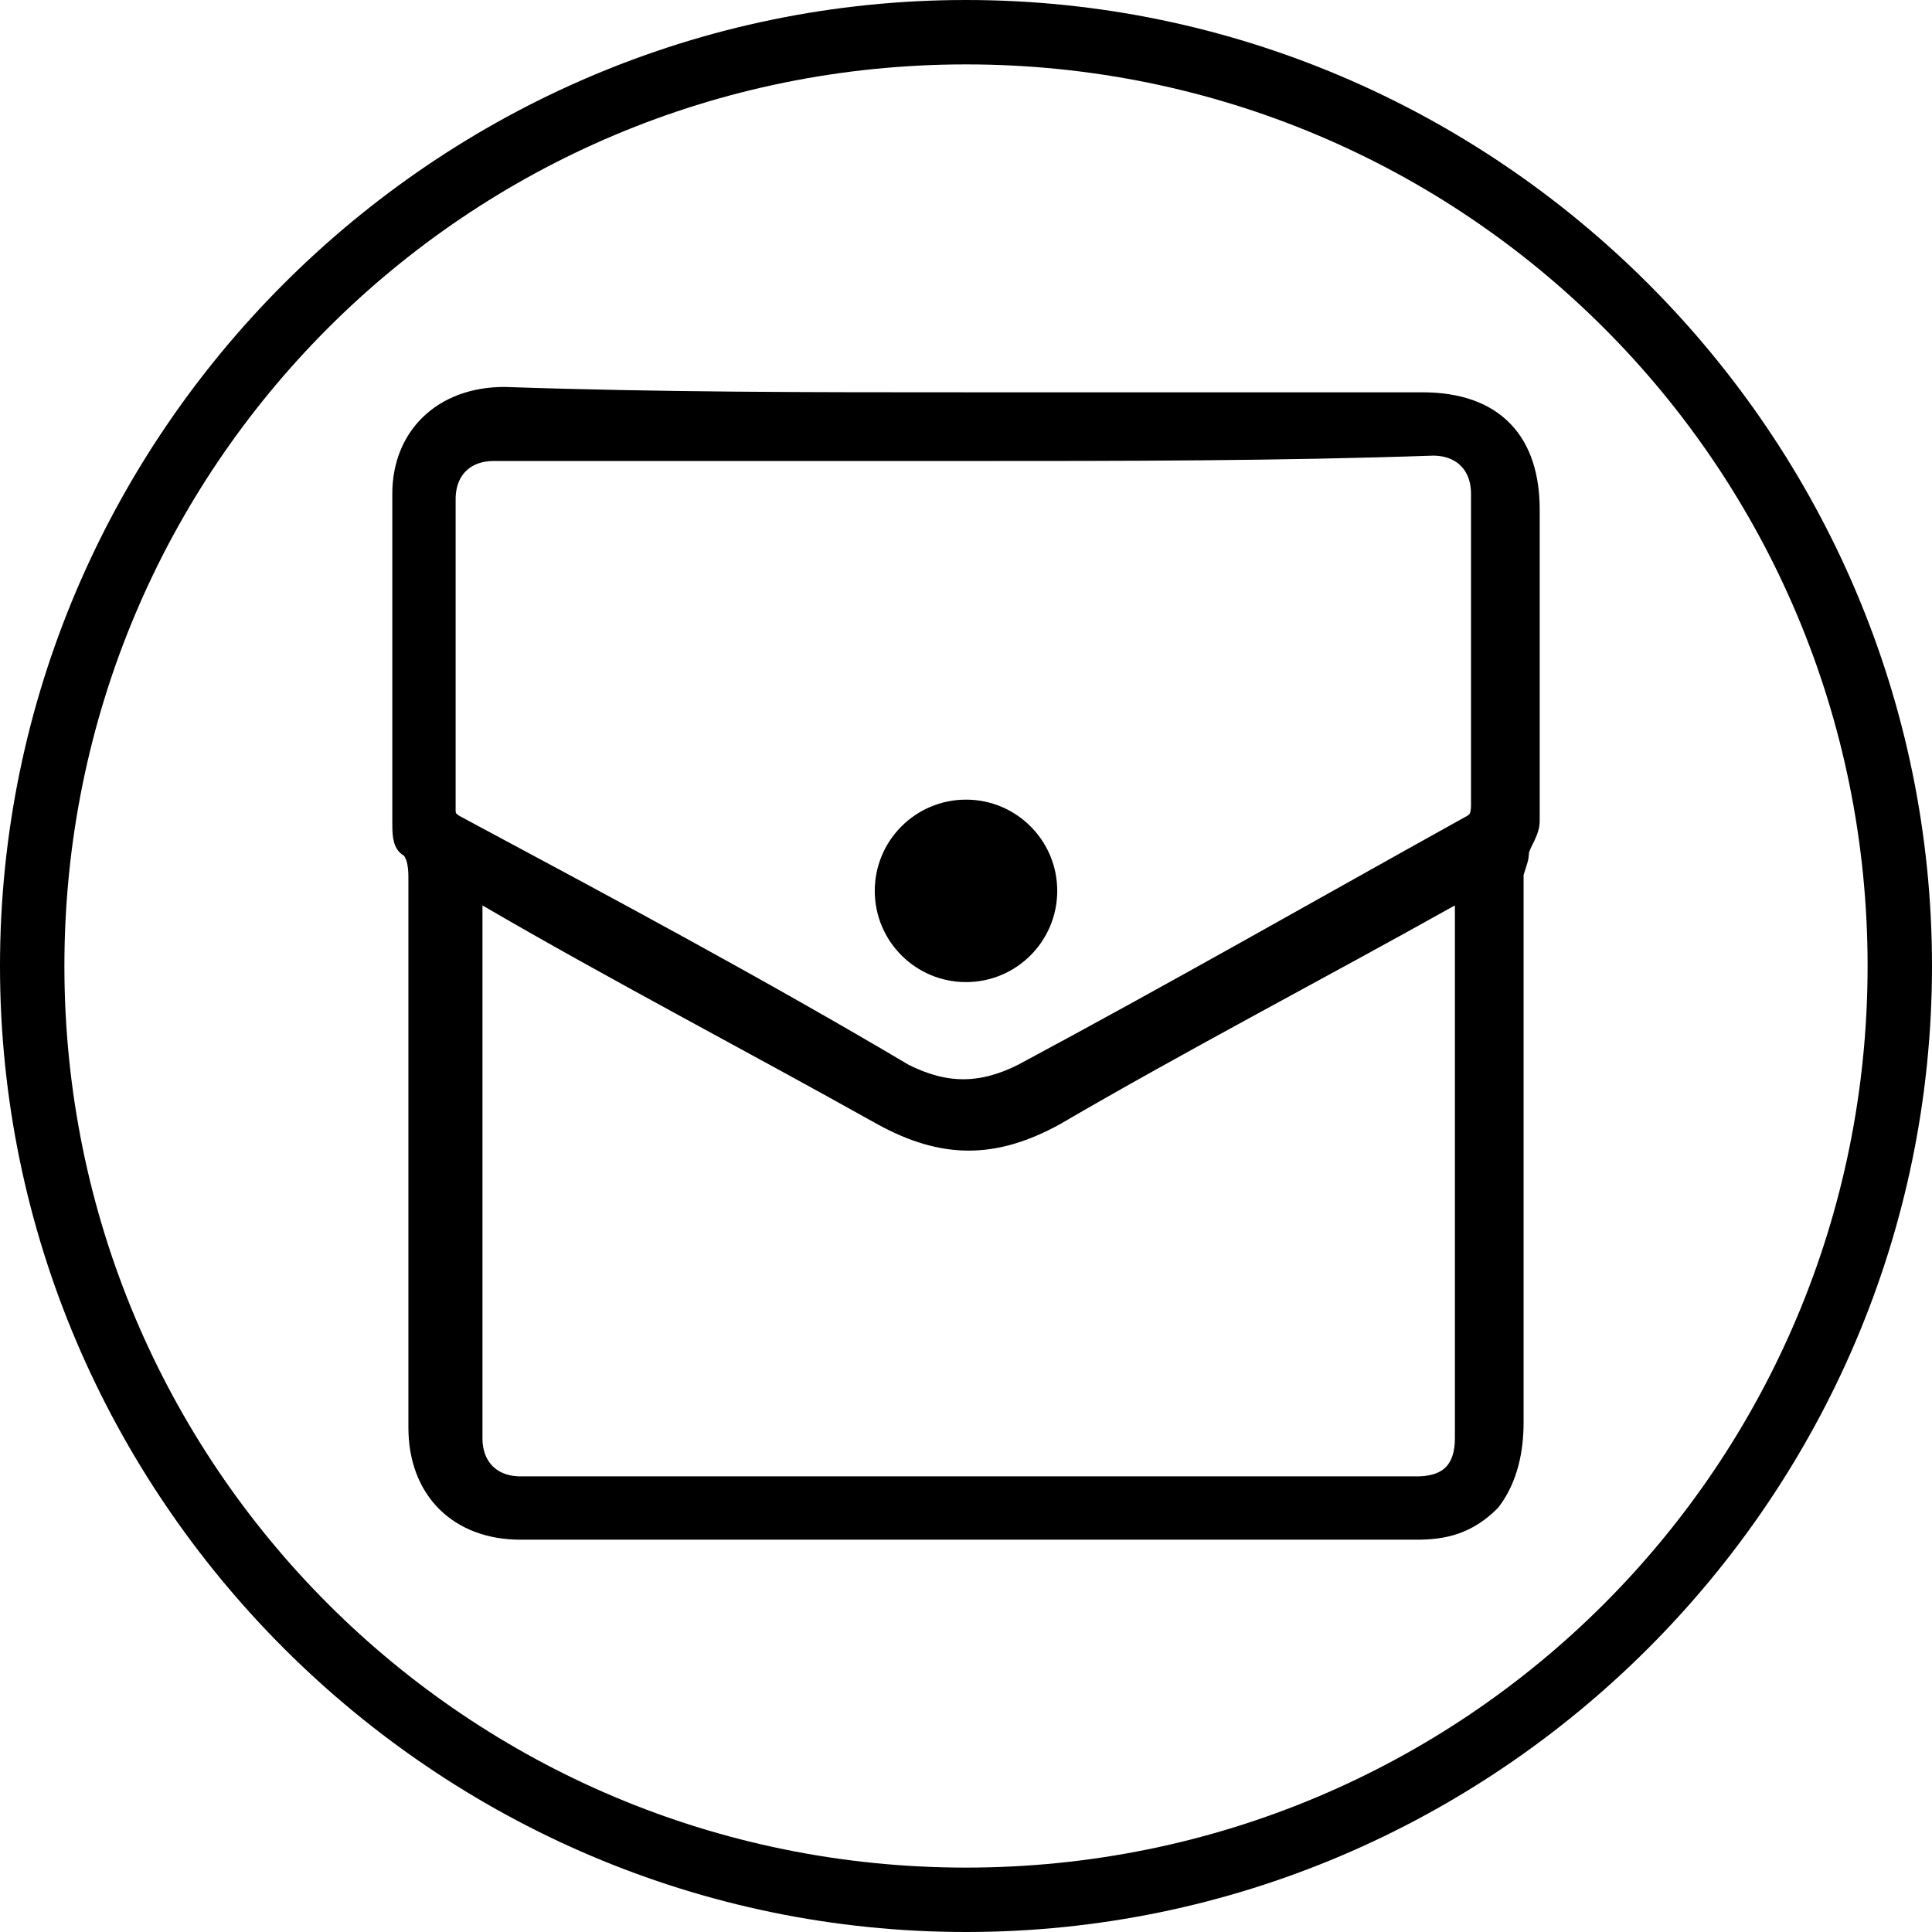 <svg xml:space="preserve" style="enable-background:new 0 0 36 36;" viewBox="0 0 36 36" height="36px" width="36px" y="0px" x="0px" xmlns:xlink="http://www.w3.org/1999/xlink" xmlns="http://www.w3.org/2000/svg" id="Layer_1" version="1.1">
<style type="text/css">
	.st0{stroke:#000000;stroke-width:0.58;stroke-miterlimit:10;}
</style>
<g>
	<path d="M18,36C8.1,36,0,27.9,0,18C0,8.1,8.1,0,18,0c9.9,0,18,8.1,18,18C36,27.9,27.9,36,18,36z M18,1.2C8.7,1.2,1.2,8.7,1.2,18
		S8.7,34.8,18,34.8S34.8,27.3,34.8,18S27.3,1.2,18,1.2z"></path>
</g>
<g>
	<path d="M18,7.6c2.8,0,5.7,0,8.5,0c1.3,0,1.9,0.7,1.9,1.9c0,1.9,0,3.9,0,5.8c0,0.2-0.2,0.4-0.2,0.6
		c0,0.1-0.1,0.3-0.1,0.4c0,3.4,0,6.8,0,10.2c0,0.5-0.1,1-0.4,1.4c-0.4,0.4-0.8,0.5-1.3,0.5c-5.6,0-11.1,0-16.7,0
		c-1.1,0-1.8-0.7-1.8-1.8c0-3.4,0-6.8,0-10.2c0-0.2,0-0.5-0.2-0.7c-0.1,0-0.1-0.2-0.1-0.4c0-2,0-4.1,0-6.1c0-1,0.7-1.7,1.8-1.7
		C12.3,7.6,15.1,7.6,18,7.6z M18,8.3c-2.9,0-5.8,0-8.8,0c-0.6,0-1,0.4-1,1c0,1.9,0,3.9,0,5.8c0,0.2,0.1,0.3,0.3,0.4
		c2.8,1.5,5.6,3,8.3,4.6c0.8,0.4,1.5,0.4,2.3,0c2.8-1.5,5.6-3.1,8.3-4.6c0.2-0.1,0.3-0.2,0.3-0.5c0-1.9,0-3.8,0-5.8c0-0.6-0.4-1-1-1
		C23.8,8.3,20.9,8.3,18,8.3z M27.4,16.4c-0.2,0.1-0.3,0.2-0.4,0.2c-2.5,1.4-5,2.7-7.4,4.1c-1.1,0.6-2,0.6-3.1,0
		c-2.5-1.4-5-2.7-7.4-4.1c-0.1-0.1-0.2-0.1-0.4-0.2c0,0.1,0,0.2,0,0.3c0,3.4,0,6.7,0,10.1c0,0.6,0.4,1,1,1c5.6,0,11.1,0,16.7,0
		c0.7,0,1-0.4,1-1c0-3.2,0-6.3,0-9.5C27.4,16.9,27.4,16.7,27.4,16.4z" class="st0"></path>
	<circle r="1.7" cy="16.6" cx="18"></circle>
</g>
</svg>
